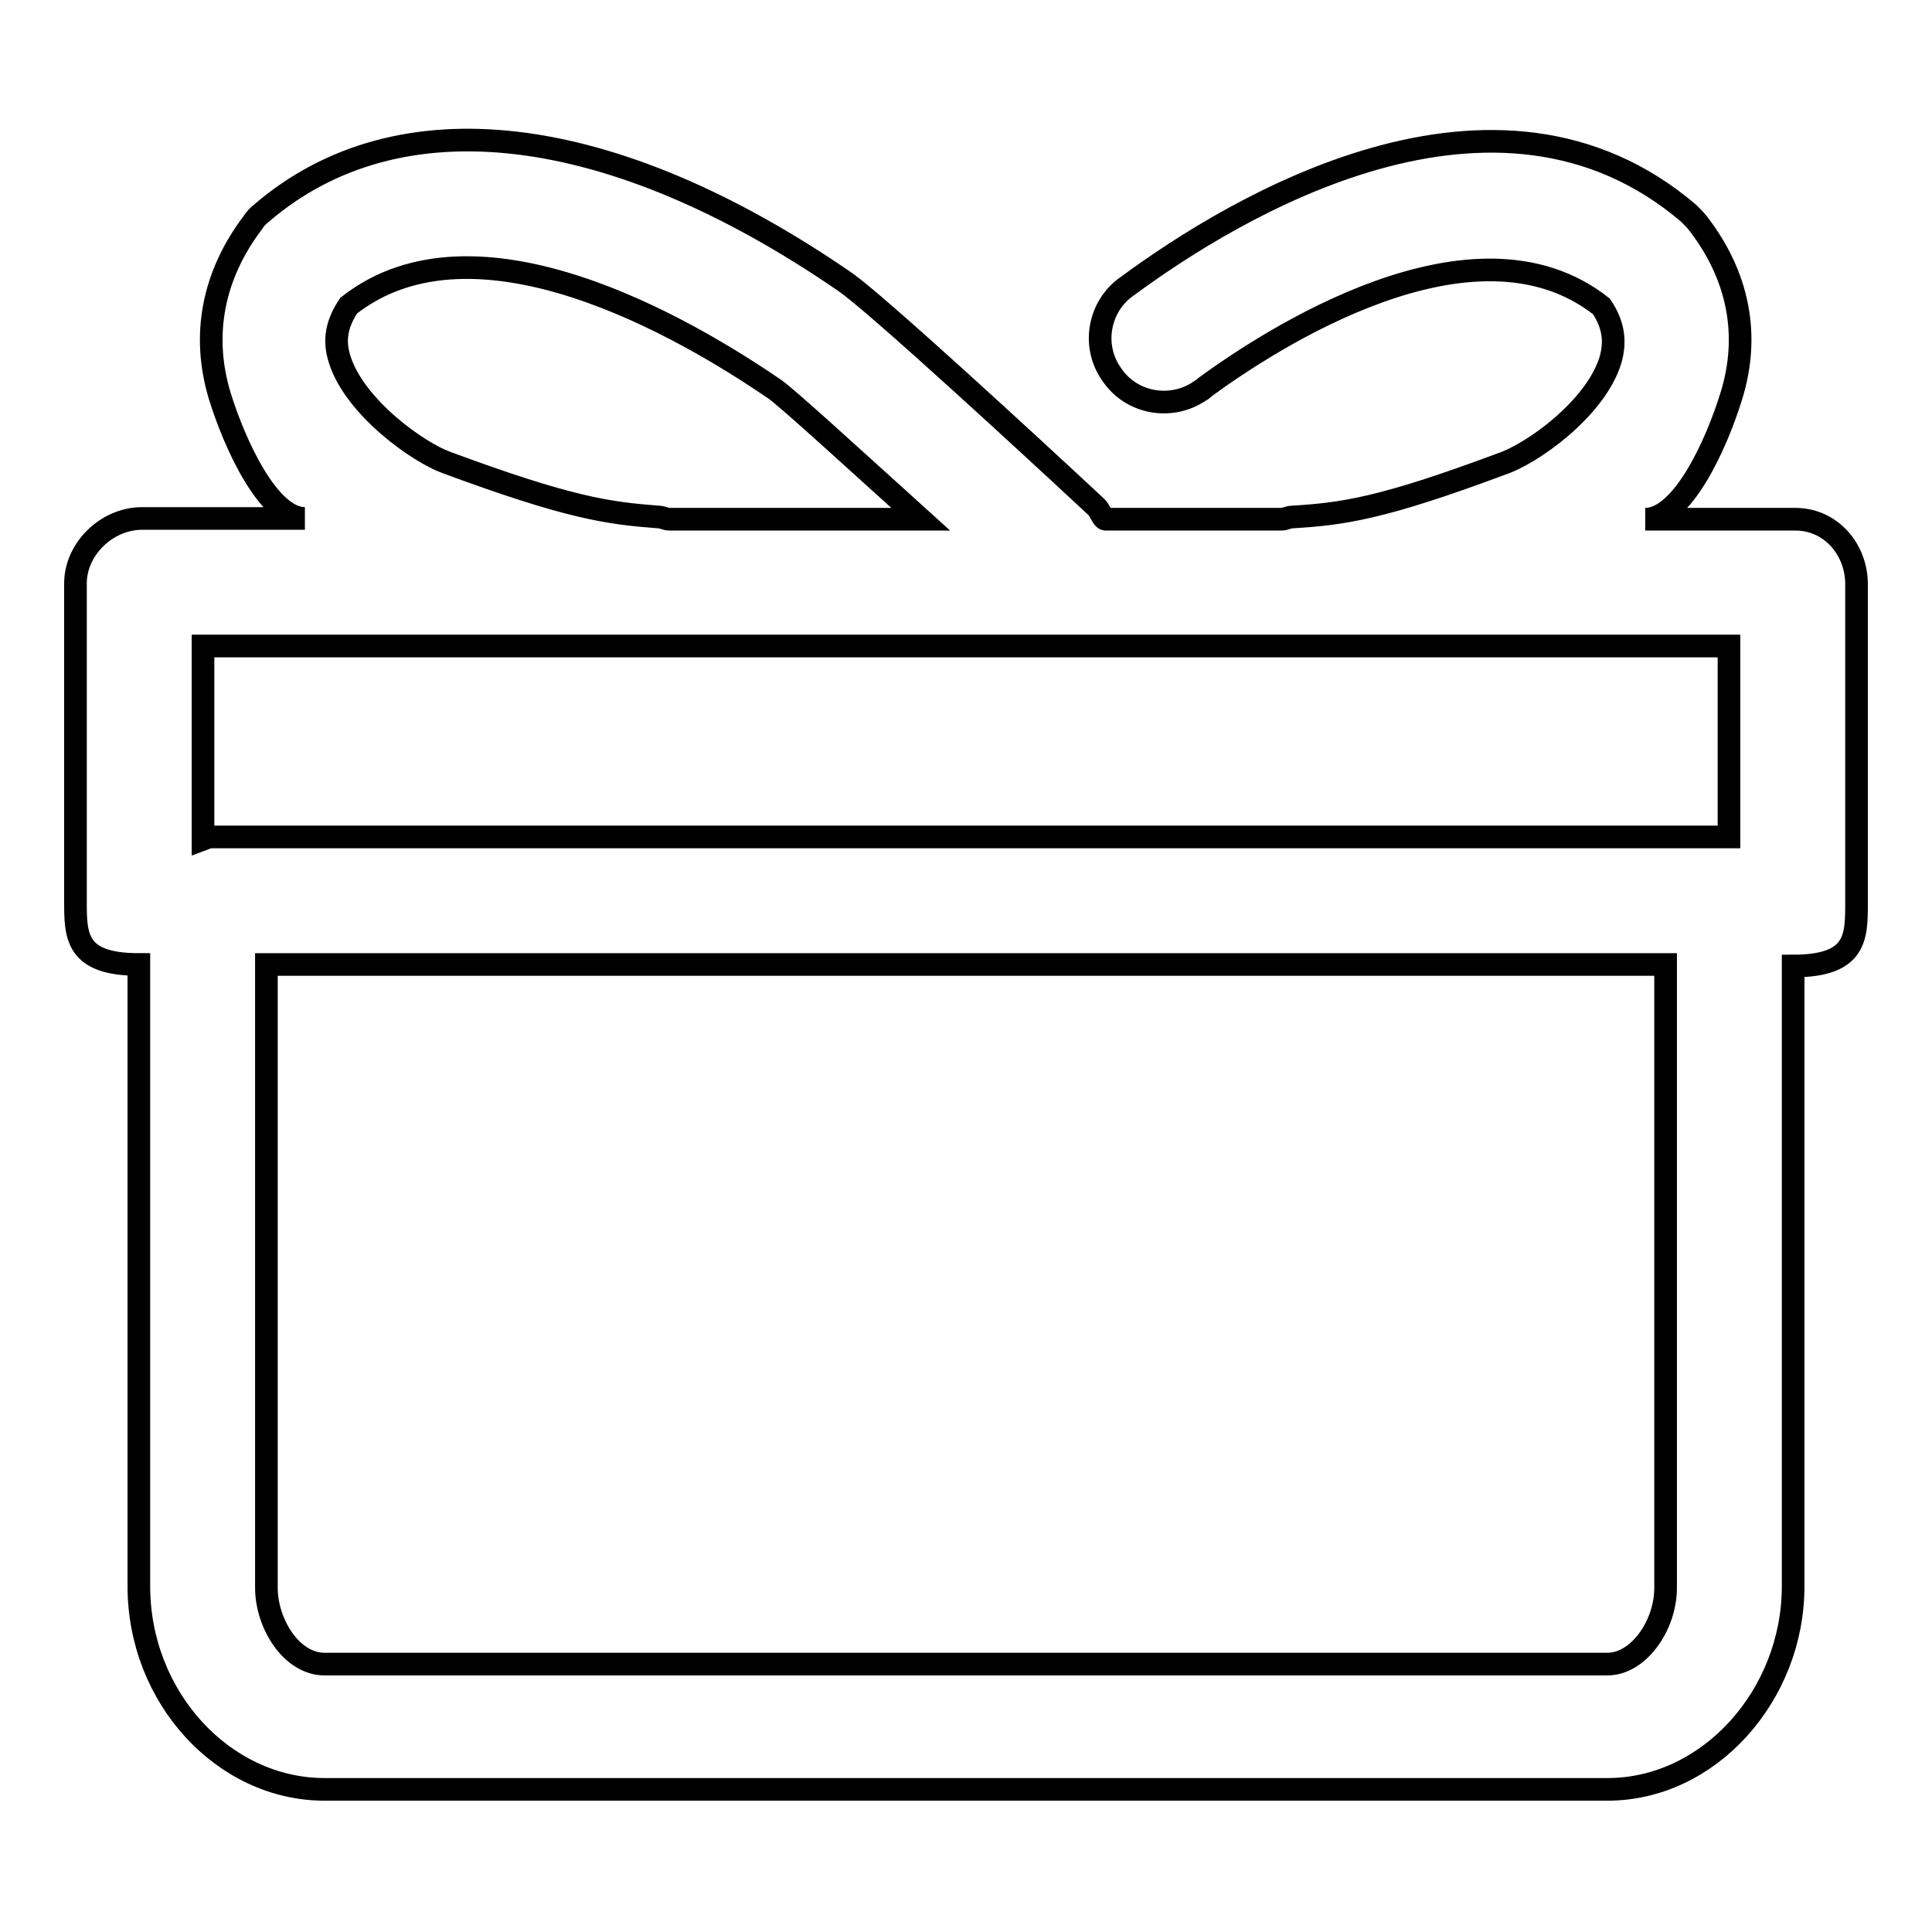 <?xml version="1.0" encoding="utf-8"?>
<!-- Svg Vector Icons : http://www.onlinewebfonts.com/icon -->
<!DOCTYPE svg PUBLIC "-//W3C//DTD SVG 1.1//EN" "http://www.w3.org/Graphics/SVG/1.1/DTD/svg11.dtd">
<svg version="1.1" xmlns="http://www.w3.org/2000/svg" xmlns:xlink="http://www.w3.org/1999/xlink" x="0px" y="0px" viewBox="0 0 256 256" enable-background="new 0 0 256 256" xml:space="preserve">
<g><g><path stroke-width="3" fill-opacity="0" stroke="#000000"  d="M237.9,68.8H218c4.9,0,9.4-9.8,11.4-16.3c2.5-8,1-15.9-4.4-22.9c-0.4-0.5-0.8-0.9-1.2-1.3c-25.6-21.9-60.3-0.8-74.4,9.6c-3.8,2.6-4.8,7.9-2.1,11.7c2.6,3.9,7.9,4.8,11.7,2.2c0.1,0,0.7-0.5,0.8-0.6c8.1-5.9,35.4-24,52.4-10.6c1.6,2.4,1.9,4.6,1.2,7.1c-2,6.5-10.5,12.5-14.5,13.8c-15.8,5.9-21,6.6-27.6,7c-0.6,0-1,0.3-1.5,0.3h-23.3c-0.4,0-0.7-1.1-1.2-1.6c-8.7-8.1-29.3-27.1-33.4-29.9c-31-21.3-59.1-24.6-77.2-9.1c-0.5,0.4-0.9,0.8-1.2,1.3c-5.3,7-6.8,14.9-4.4,22.9c2,6.5,6.5,16.3,11.3,16.3H18.8c-4.6,0-8.8,4-8.8,8.6v42.1c0,4.6,0,8.4,8.4,8.4v82.4c0,14.7,11.2,26.9,24.6,26.9h170c13.5,0,24.6-12.5,24.6-26.9V128c8.4,0,8.4-3.8,8.4-8.4V77.4C246,72.8,242.6,68.8,237.9,68.8z M87.2,68.5c-6.6-0.5-11.8-1.2-28-7.2C55.5,60,47,54,45,47.6c-0.8-2.5-0.4-4.7,1.2-7.1c16.9-13.3,44.7,3,56.5,11.1c1.7,1.2,9.9,8.7,19.3,17.2H88.7C88.2,68.8,87.8,68.5,87.2,68.5z M229.1,85.6v25.3H27.9c-0.2,0-1,0.3-1,0.3V85.6H229.1z M213,220.5H43c-4.4,0-7.7-5.4-7.7-10.1v-82.6h185.4v82.6C220.7,215.4,217.1,220.5,213,220.5z"/></g></g>
</svg>